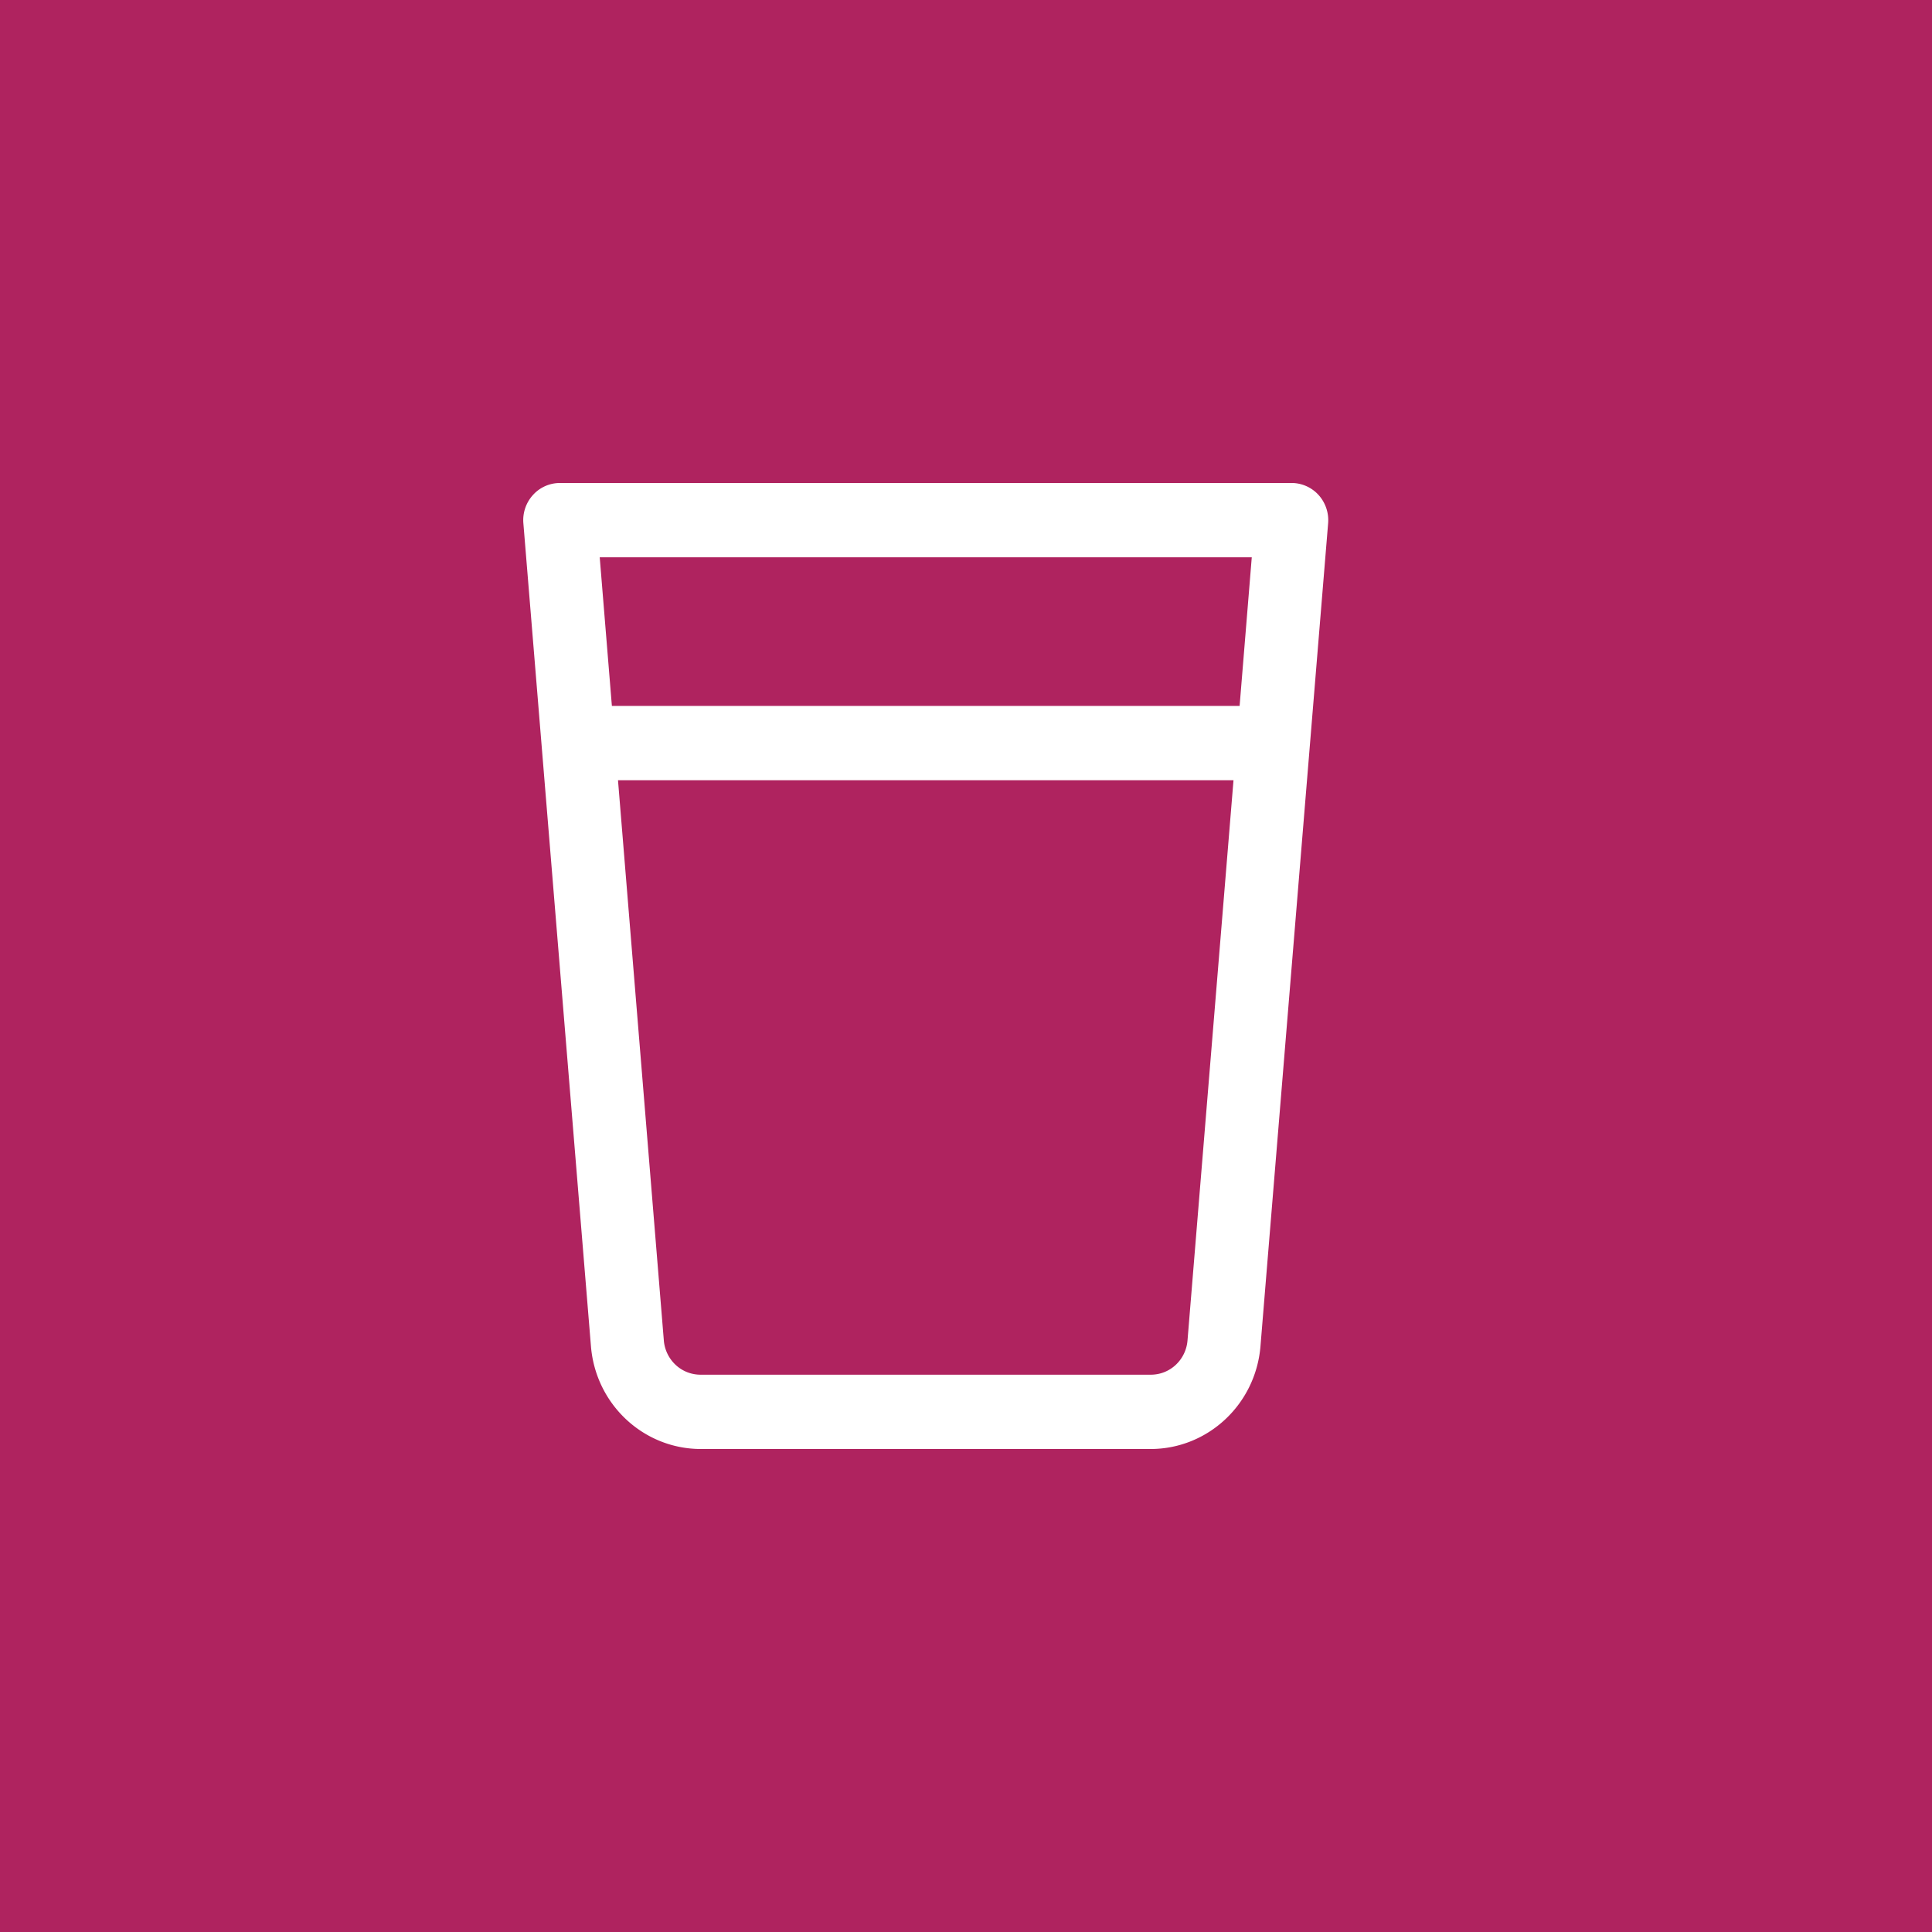 <svg xmlns="http://www.w3.org/2000/svg" width="48" height="48" fill="none" viewBox="0 0 48 48"><rect x="0" y="0" width="48" height="48" fill="#333333" stroke="none"/><g clip-path="url(#a)"><path fill="#AF235F" d="M0 0h48v48H0V0Z"/><path fill="#fff" d="M32.167 12.003a.946.946 0 0 0-.079-.003H13.912a.9.9 0 0 0-.67.297.93.93 0 0 0-.239.703l1.68 20.46c.124 1.434 1.303 2.534 2.719 2.54h11.196c1.415-.007 2.592-1.108 2.717-2.54L32.997 13a.936.936 0 0 0-.212-.673.91.91 0 0 0-.618-.324Zm-2.664 21.304a.934.934 0 0 1-.292.603.906.906 0 0 1-.616.244H17.402a.906.906 0 0 1-.616-.244.935.935 0 0 1-.293-.603l-1.139-13.922h15.292l-1.143 13.922Zm1.295-15.769H15.202l-.302-3.692h16.2l-.302 3.692Z"/></g><defs><clipPath id="a"><path fill="#fff" d="M0 0h48v48H0z"/></clipPath></defs></svg>